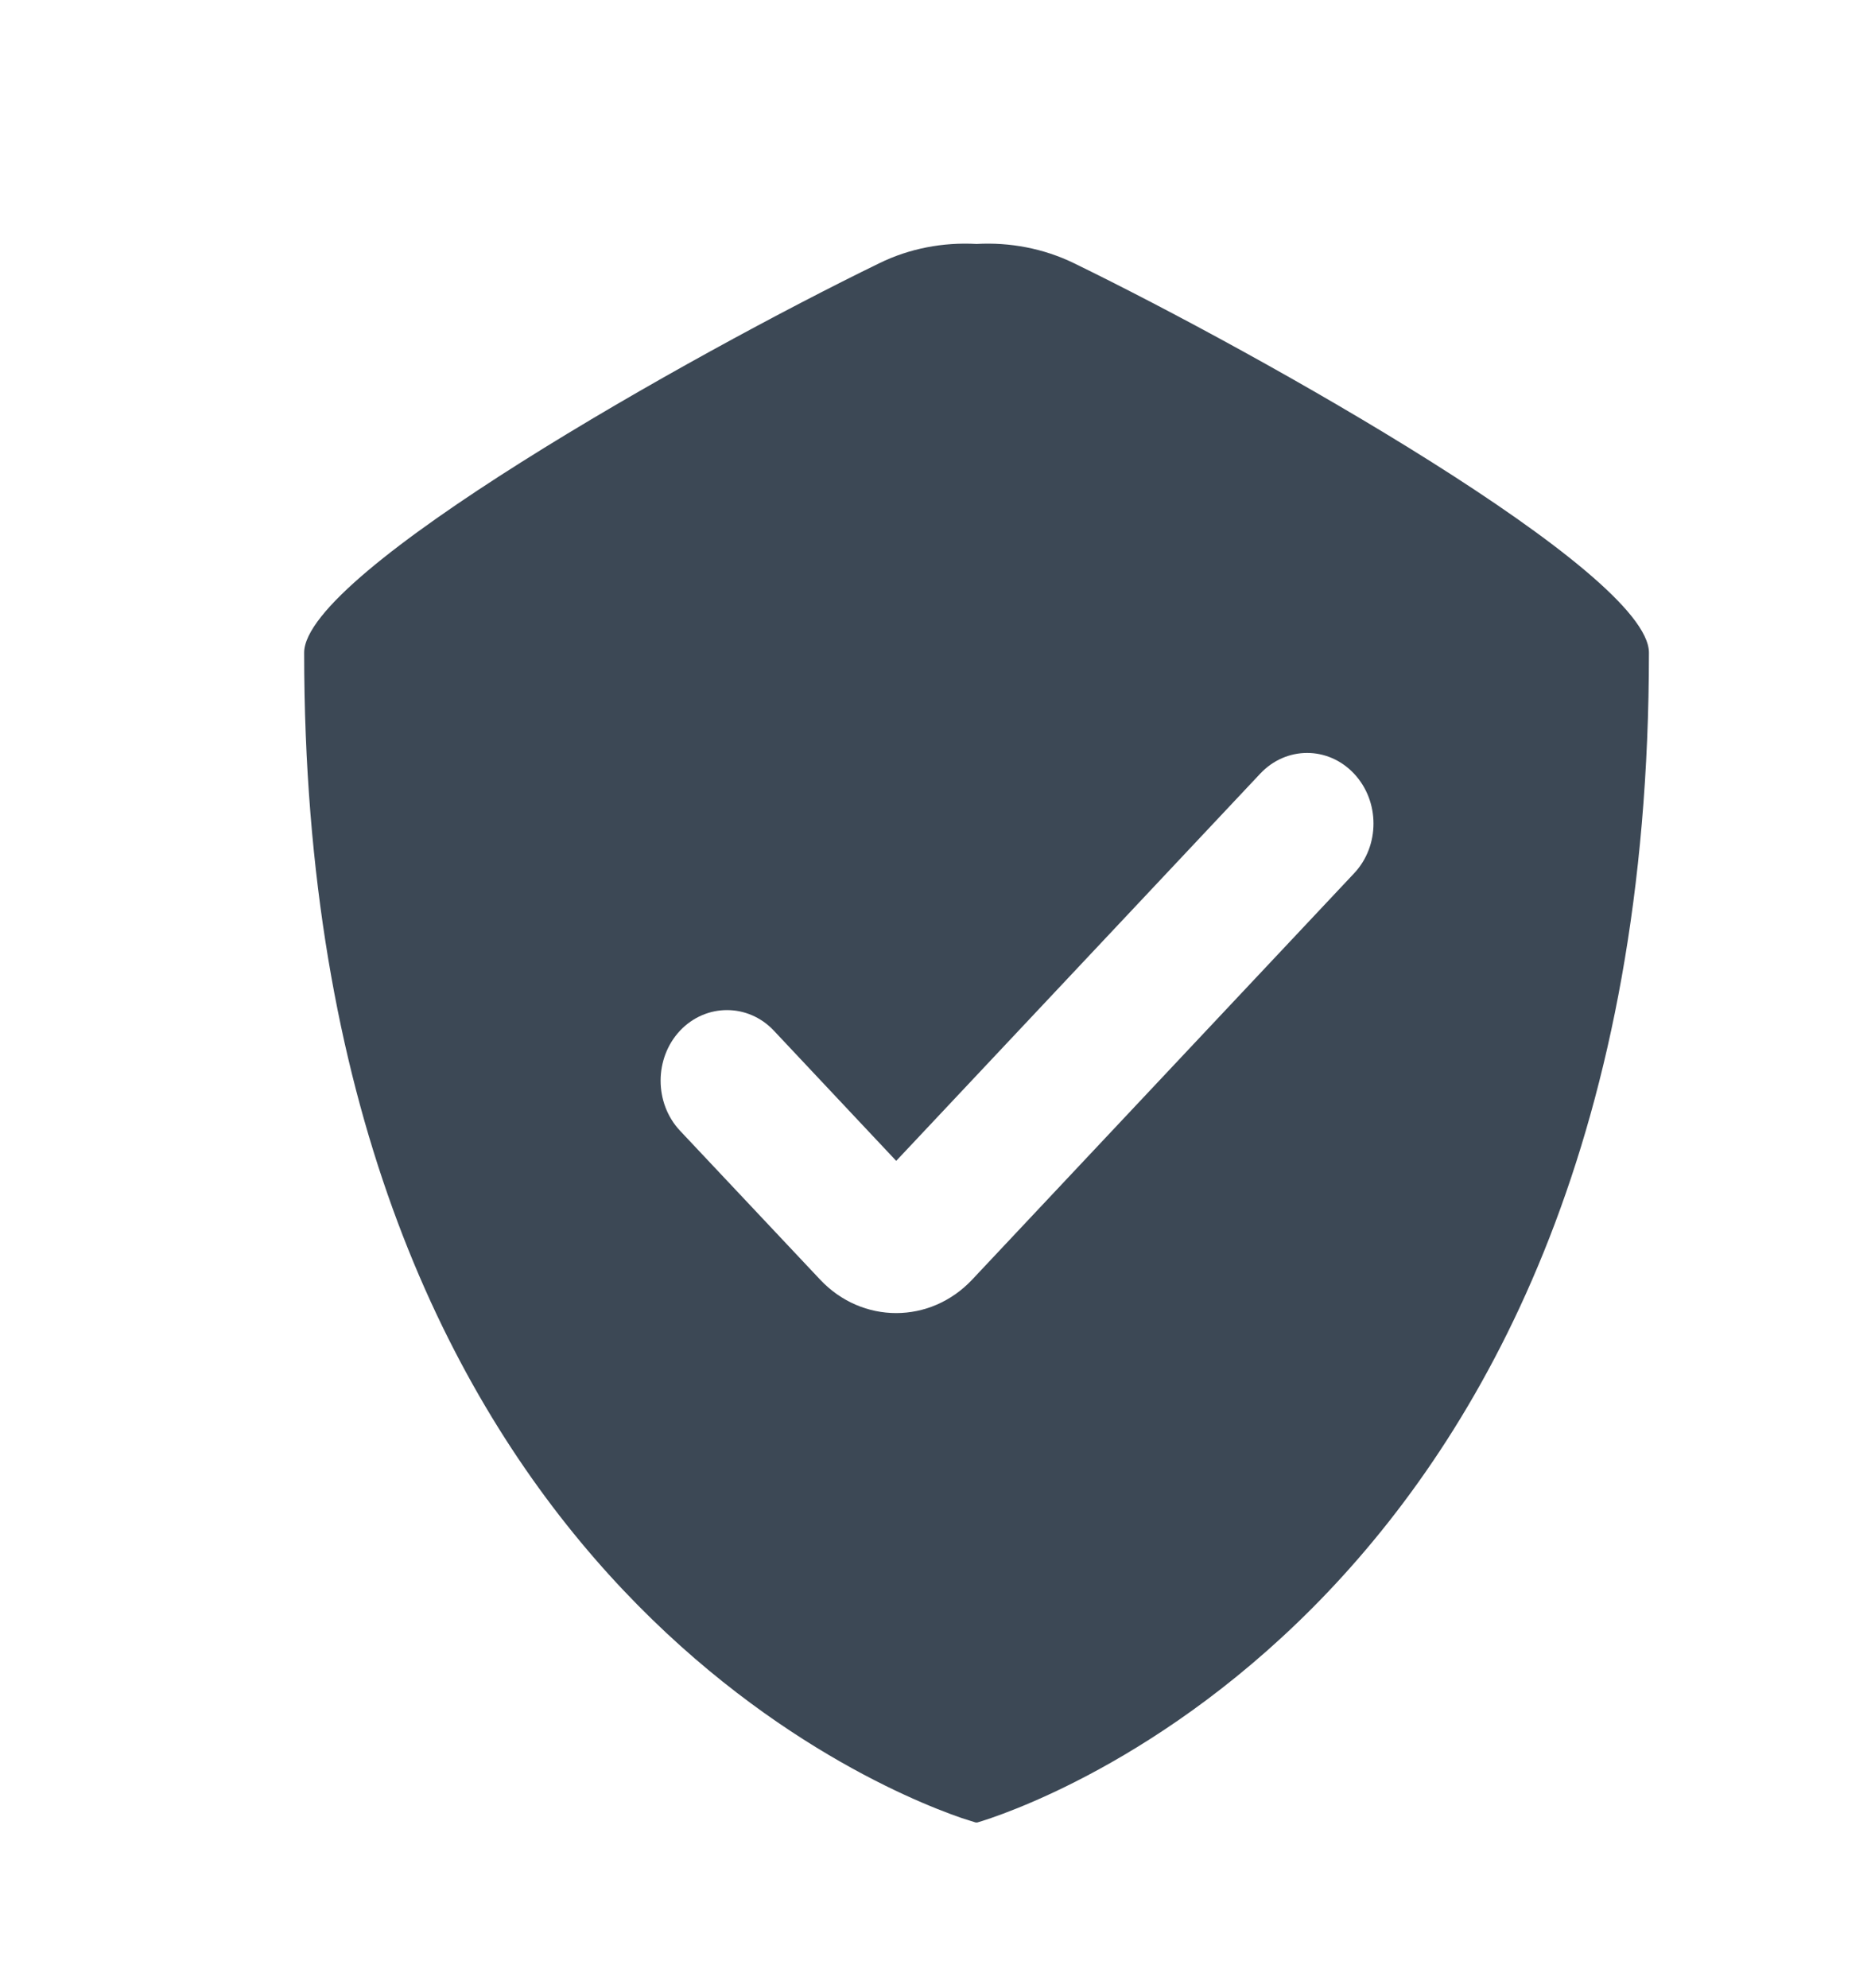 <svg width="16" height="17" viewBox="0 0 16 17" fill="none" xmlns="http://www.w3.org/2000/svg">
<path d="M8.351 2.086C8.635 2.07 8.924 2.124 9.183 2.25C10.78 3.028 14.099 4.893 14.101 5.58C14.101 13.762 8.694 15.484 8.358 15.583H8.343L8.223 15.545C7.353 15.244 2.601 13.252 2.601 5.581C2.601 4.894 5.92 3.029 7.519 2.251C7.777 2.124 8.066 2.07 8.351 2.086ZM11.579 6.615C11.357 6.379 10.999 6.379 10.777 6.615L7.664 9.926L6.618 8.813C6.397 8.578 6.037 8.578 5.815 8.813C5.594 9.049 5.594 9.432 5.815 9.668L7.013 10.941C7.372 11.323 7.955 11.323 8.314 10.941L11.579 7.468C11.801 7.233 11.801 6.851 11.579 6.615Z" fill="#3C4855"/>
</svg>
